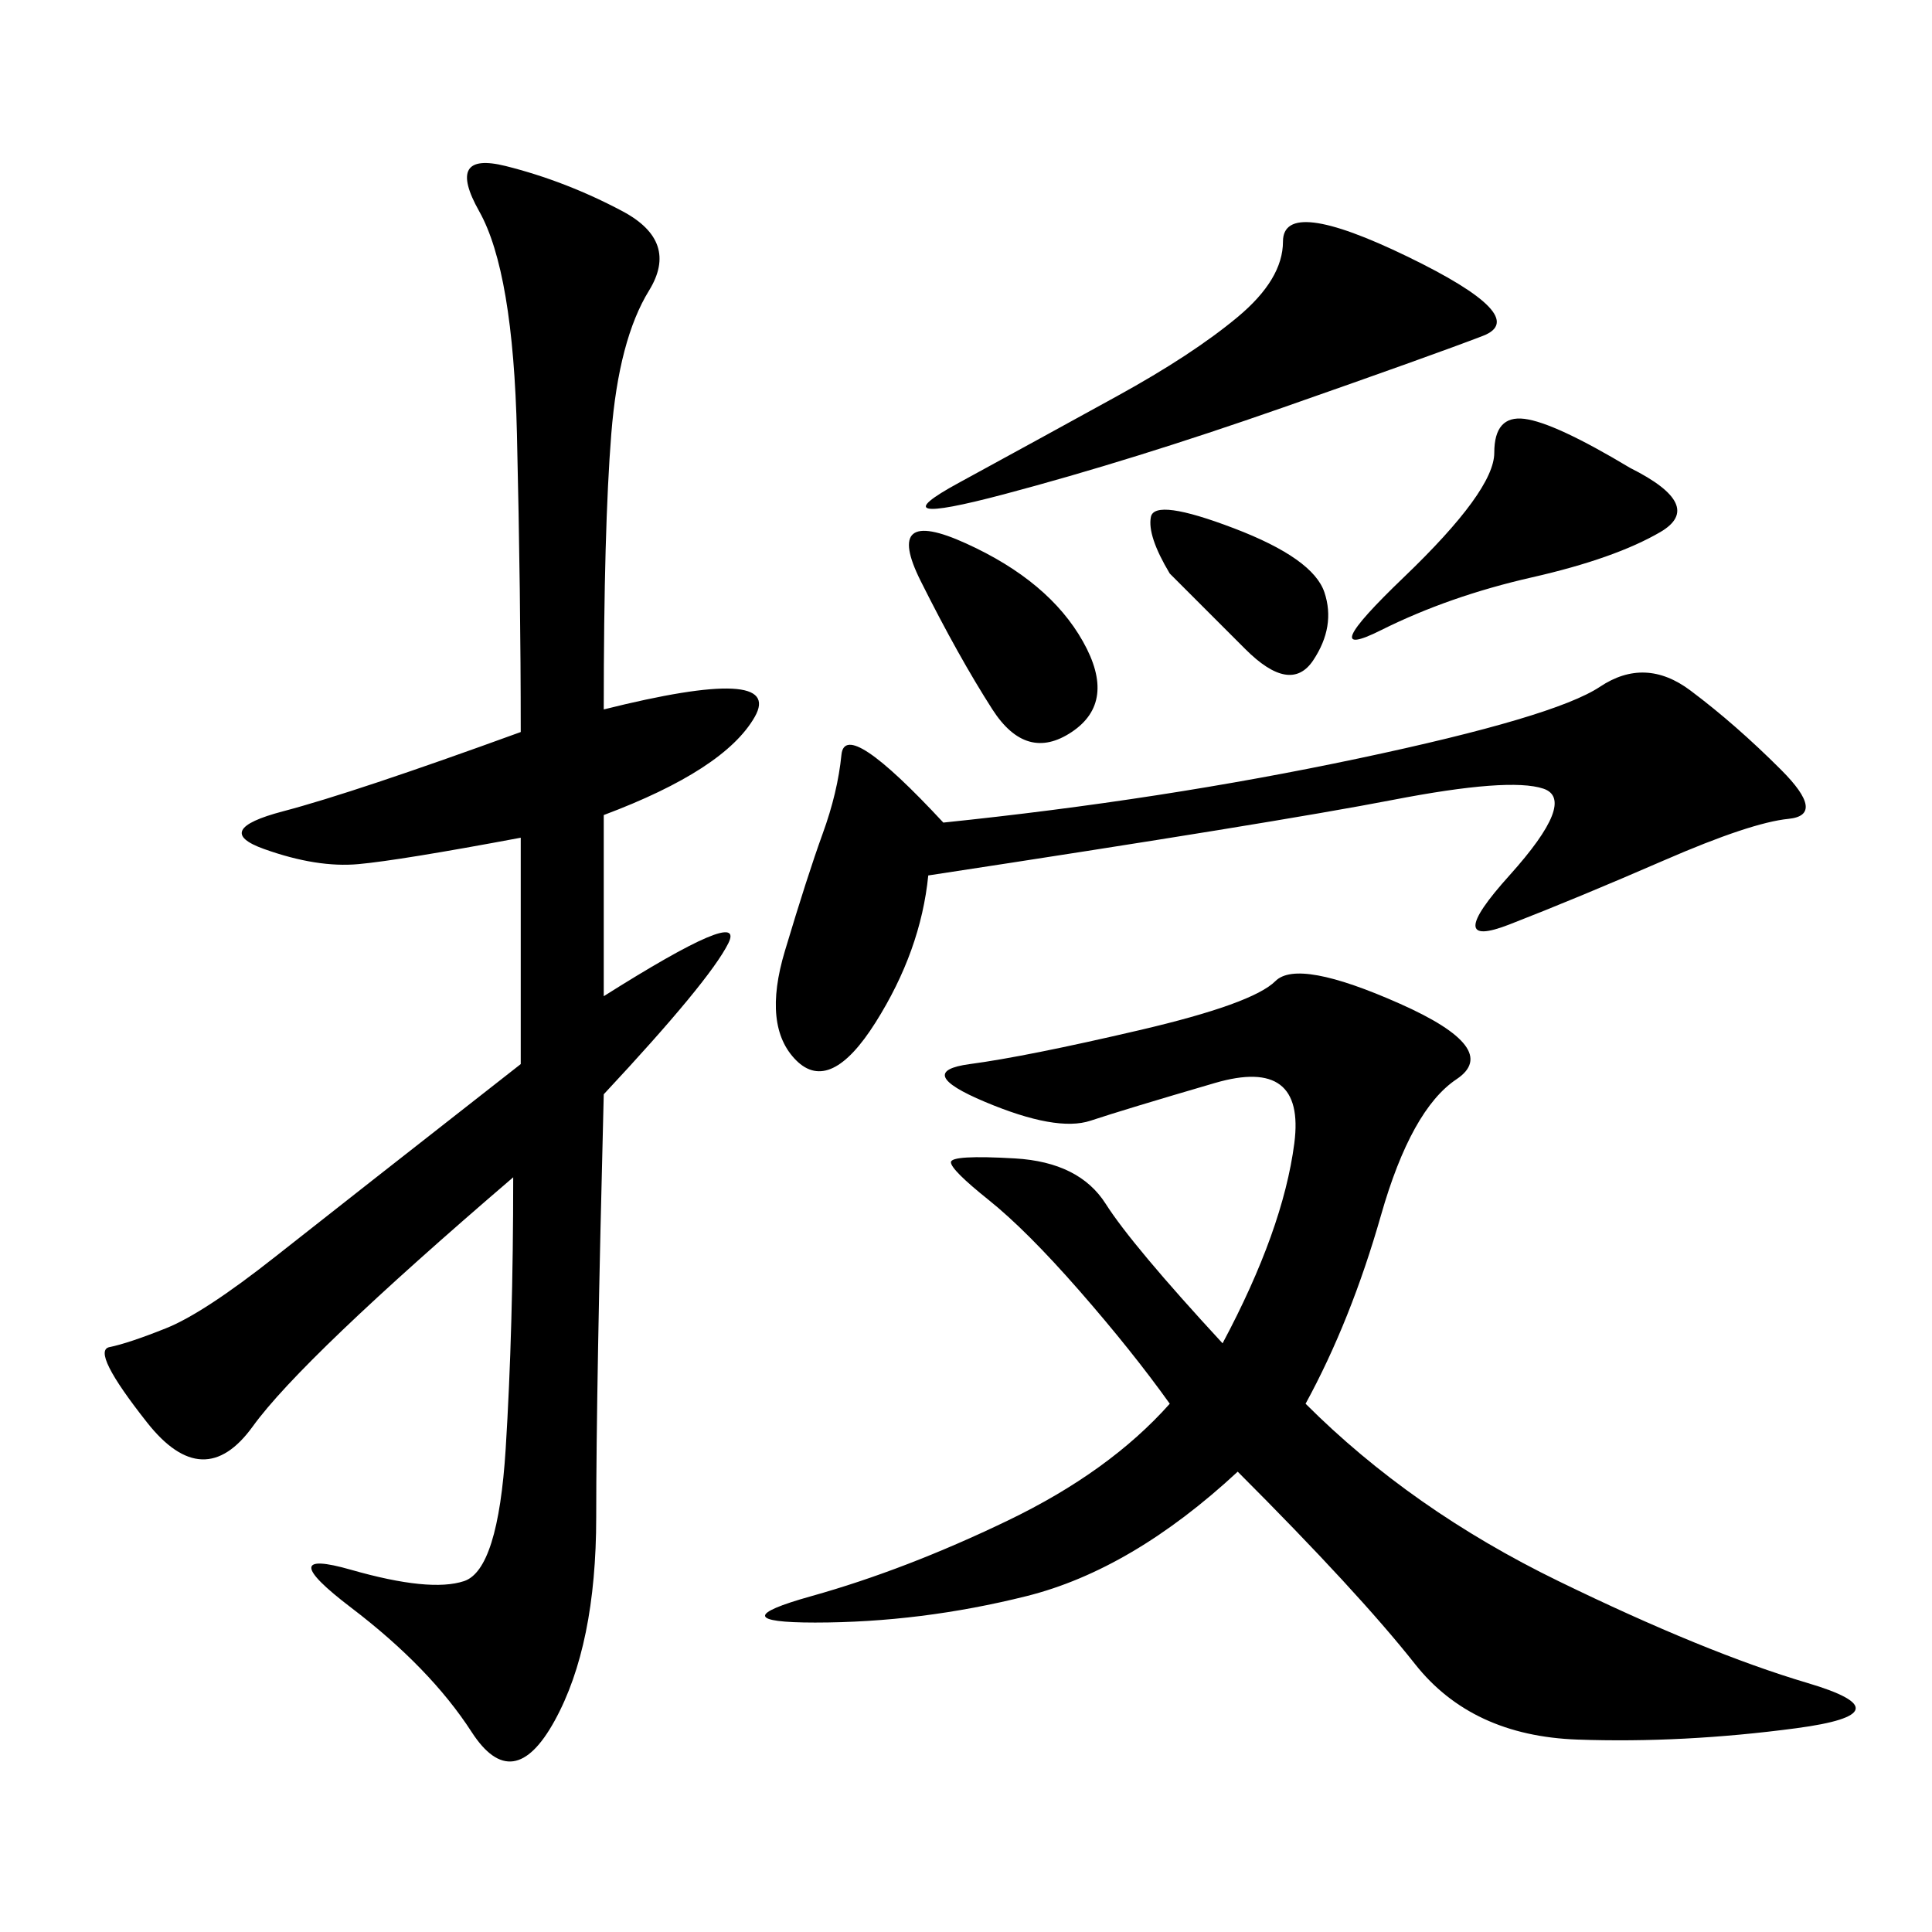 <svg xmlns="http://www.w3.org/2000/svg" xmlns:xlink="http://www.w3.org/1999/xlink" width="300" height="300"><path d="M93.75 110.16Q121.88 103.13 117.19 111.33Q112.50 119.53 93.75 126.56L93.75 126.56L93.75 154.69Q116.02 140.63 113.09 146.48Q110.16 152.34 93.75 169.92L93.75 169.92Q92.58 215.63 92.58 235.55L92.58 235.55Q92.58 255.47 86.13 267.19Q79.69 278.91 73.24 268.95Q66.80 258.98 54.49 249.61Q42.19 240.23 54.49 243.75Q66.80 247.27 72.07 245.51Q77.34 243.75 78.52 225Q79.69 206.25 79.69 182.81L79.69 182.81Q46.88 210.94 39.26 221.48Q31.64 232.03 22.85 220.90Q14.06 209.77 16.99 209.18Q19.92 208.59 25.78 206.25Q31.64 203.91 42.77 195.12Q53.91 186.33 80.86 165.23L80.86 165.23L80.86 130.08Q62.11 133.59 55.66 134.18Q49.22 134.77 41.02 131.84Q32.81 128.91 43.95 125.98Q55.08 123.05 80.86 113.67L80.86 113.67Q80.86 92.58 80.27 67.38Q79.69 42.19 74.41 32.81Q69.14 23.44 78.52 25.78Q87.89 28.13 96.68 32.81Q105.47 37.50 100.78 45.12Q96.09 52.73 94.92 67.38Q93.75 82.03 93.75 110.16L93.75 110.16ZM202.73 217.97Q219.14 234.38 241.99 245.51Q264.84 256.64 280.66 261.33Q296.48 266.02 278.91 268.36Q261.33 270.70 244.92 270.12Q228.52 269.53 219.73 258.40Q210.94 247.27 192.19 228.52L192.19 228.52Q175.78 243.75 159.38 247.85Q142.97 251.95 126.56 251.95L126.56 251.95Q111.33 251.95 125.98 247.85Q140.63 243.75 156.45 236.13Q172.27 228.52 181.64 217.97L181.64 217.97Q175.78 209.77 167.58 200.39Q159.38 191.02 153.52 186.33Q147.66 181.64 147.66 180.47L147.66 180.47Q147.66 179.30 157.62 179.88Q167.58 180.47 171.68 186.91Q175.78 193.36 189.84 208.59L189.84 208.59Q199.22 191.02 200.98 177.54Q202.73 164.06 188.67 168.16Q174.61 172.27 169.34 174.02Q164.06 175.78 152.93 171.09Q141.80 166.41 150.59 165.23Q159.38 164.06 176.95 159.96Q194.53 155.86 198.05 152.34Q201.56 148.83 217.38 155.86Q233.20 162.89 226.17 167.58Q219.14 172.27 214.45 188.67Q209.77 205.08 202.73 217.97L202.73 217.97ZM146.48 127.73Q180.47 124.22 210.94 117.77Q241.41 111.33 248.44 106.64Q255.47 101.95 262.50 107.23Q269.53 112.50 276.56 119.53Q283.59 126.56 277.73 127.15Q271.88 127.73 258.40 133.59Q244.92 139.45 234.38 143.55Q223.83 147.66 234.38 135.94Q244.92 124.22 239.65 122.46Q234.38 120.70 216.21 124.22Q198.05 127.73 144.14 135.94L144.14 135.94Q142.97 147.66 135.94 158.79Q128.91 169.92 123.63 164.65Q118.36 159.38 121.88 147.66Q125.39 135.94 127.73 129.49Q130.08 123.05 130.66 117.19Q131.25 111.33 146.48 127.73L146.48 127.73ZM192.19 49.22Q199.22 43.36 199.22 37.50L199.22 37.50Q199.22 30.47 218.55 39.84Q237.89 49.22 230.27 52.15Q222.66 55.08 199.22 63.28Q175.78 71.48 155.86 76.76Q135.94 82.03 148.83 75Q161.72 67.97 173.44 61.52Q185.16 55.08 192.19 49.22L192.19 49.22ZM253.13 72.66Q264.84 78.52 257.81 82.62Q250.78 86.72 237.89 89.65Q225 92.58 214.45 97.85Q203.91 103.13 217.97 89.65Q232.03 76.17 232.03 70.31L232.03 70.31Q232.03 64.45 236.72 65.04Q241.41 65.63 253.13 72.66L253.13 72.66ZM142.97 90.23Q137.11 78.52 150 84.38Q162.89 90.23 168.16 99.61Q173.44 108.98 166.41 113.67Q159.38 118.36 154.10 110.16Q148.83 101.95 142.97 90.23L142.97 90.23ZM181.64 89.06Q178.13 83.20 178.71 80.27Q179.30 77.34 191.60 82.03Q203.91 86.72 205.66 91.99Q207.42 97.27 203.91 102.54Q200.39 107.81 193.36 100.78L193.36 100.78L181.64 89.06Z"/></svg>